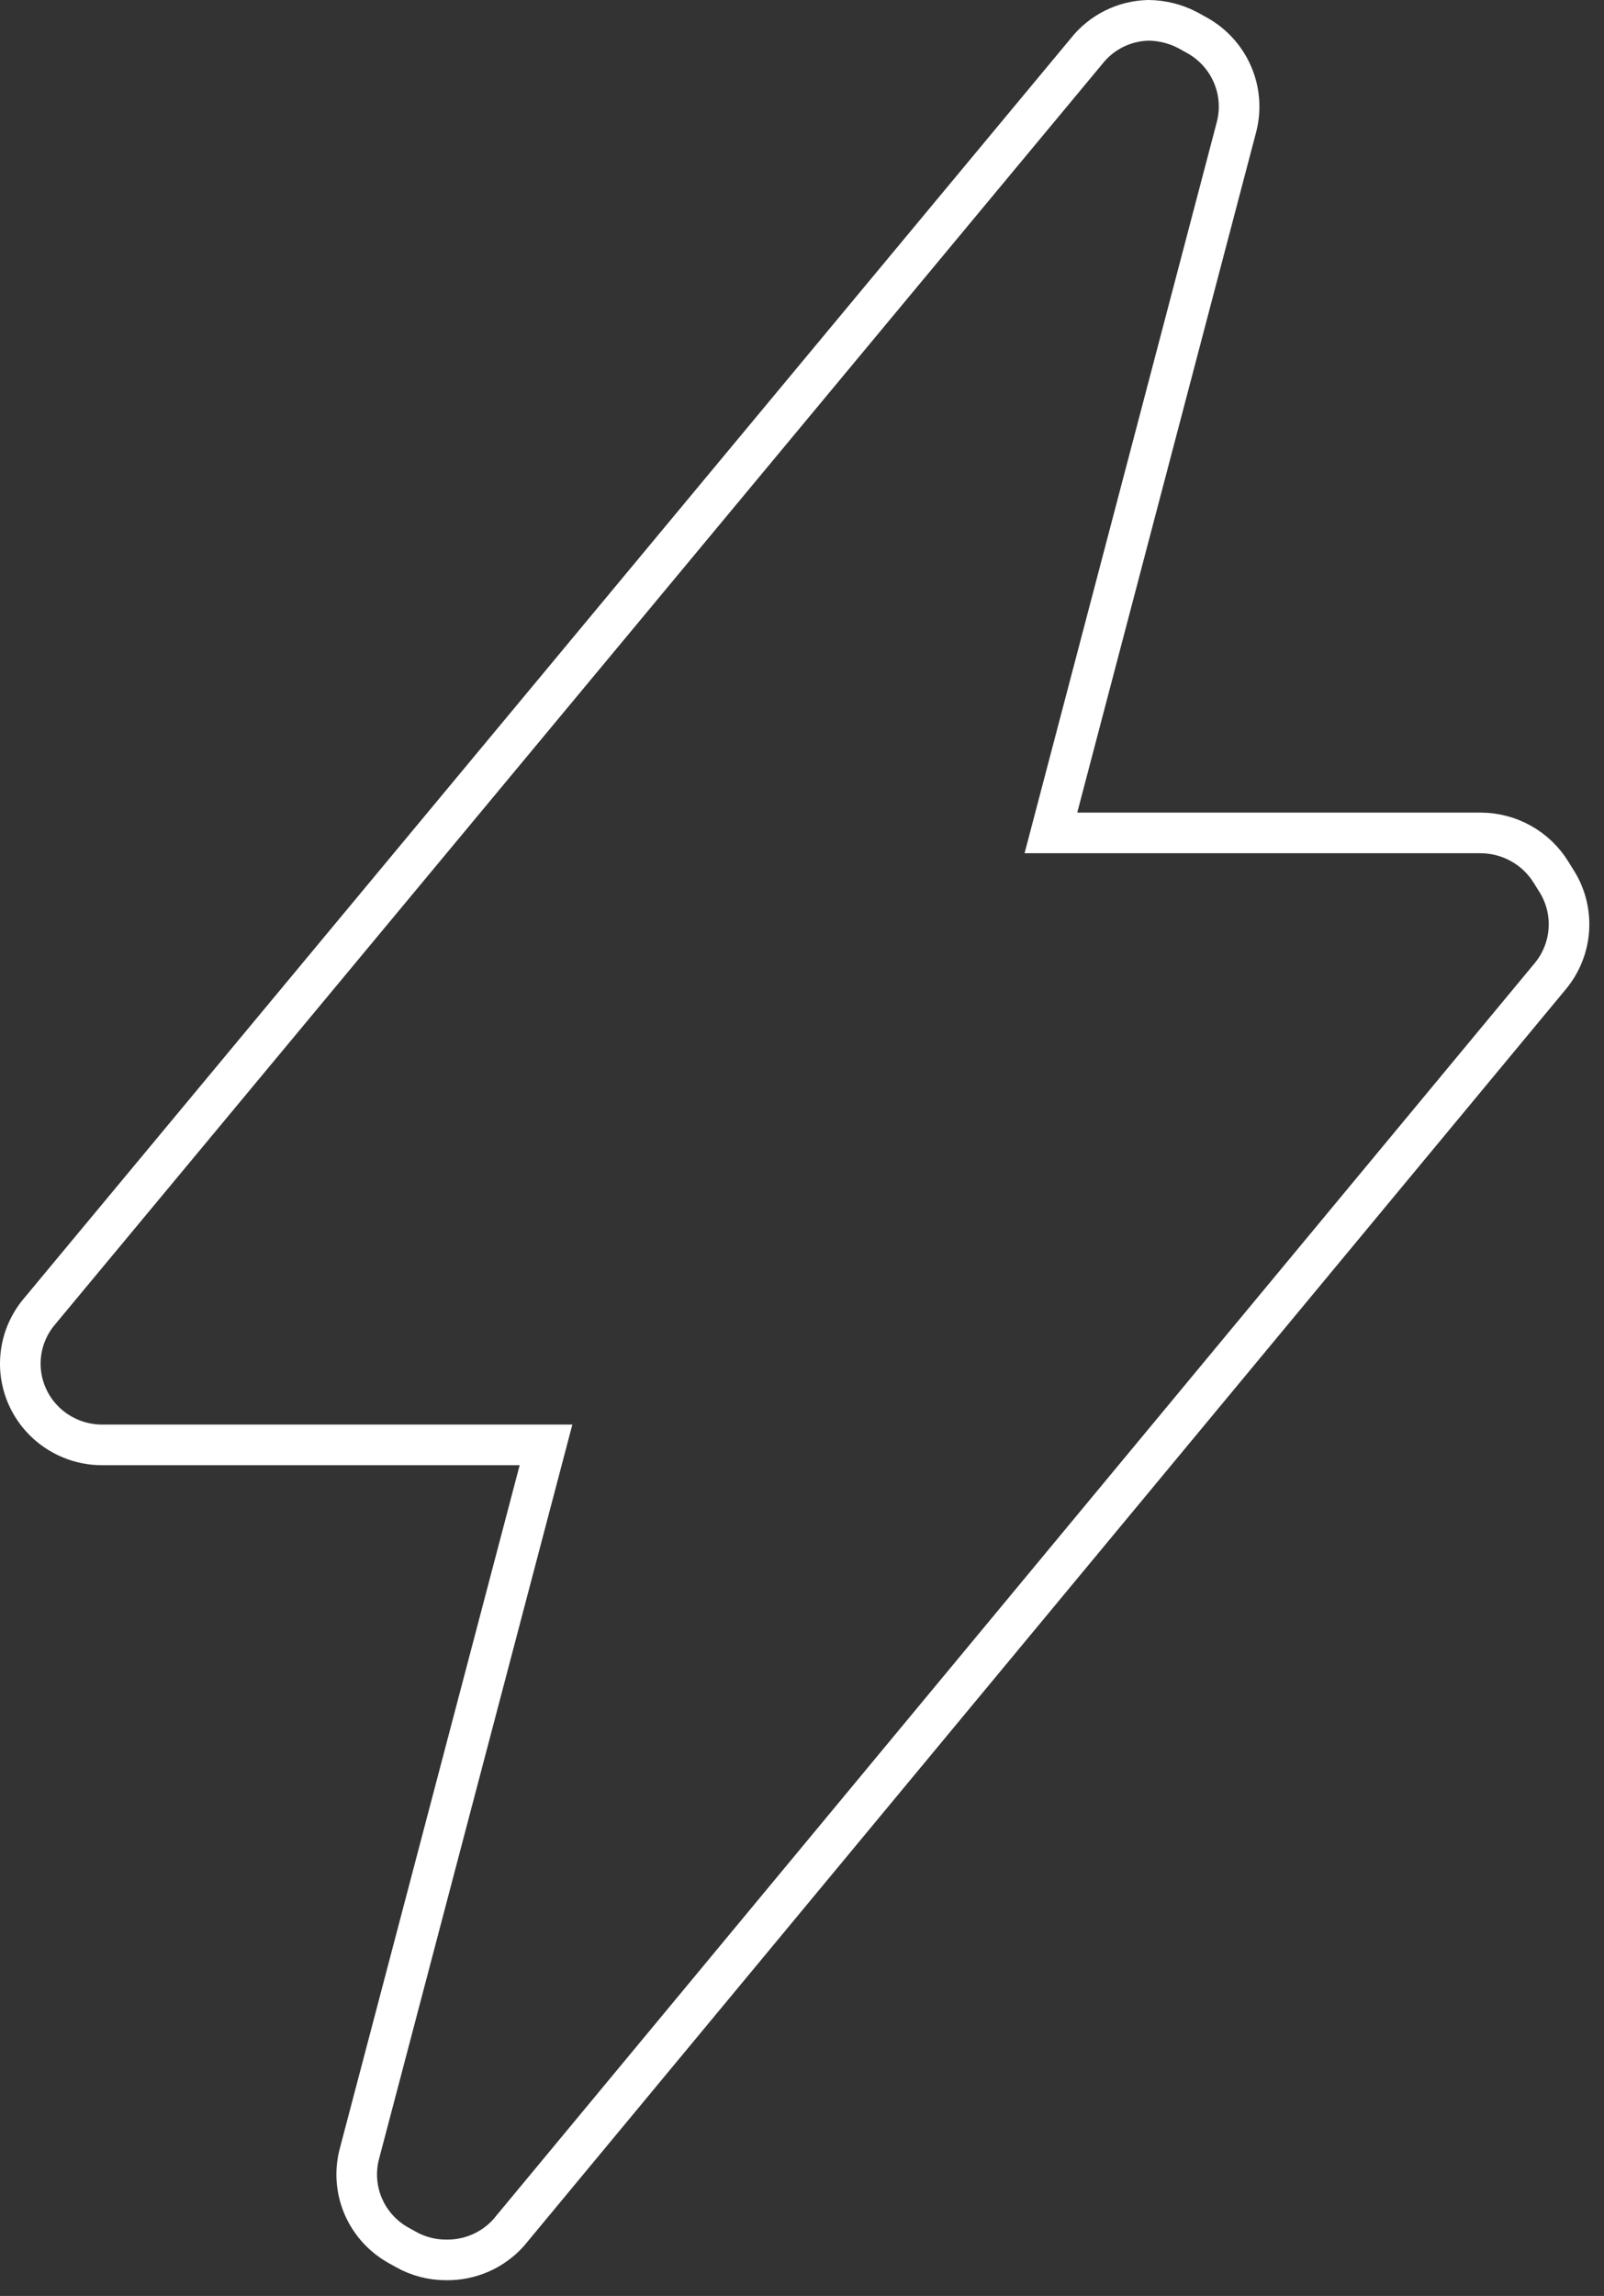 <svg width="79" height="113" viewBox="0 0 79 113" fill="none" xmlns="http://www.w3.org/2000/svg">
<rect x="0" y="0" width="79" height="113" fill="#333333" stroke="none"/>
<path d="M21.971 111.225C21.272 111.227 20.585 111.046 19.979 110.702L19.594 110.488C18.827 110.051 18.226 109.377 17.883 108.569C17.541 107.761 17.476 106.863 17.698 106.015L26.892 71.113H5.025C4.263 71.112 3.517 70.896 2.874 70.492C2.231 70.088 1.716 69.511 1.389 68.829C1.063 68.147 0.938 67.388 1.029 66.638C1.12 65.888 1.423 65.18 1.904 64.594L53.511 2.523C53.873 2.061 54.335 1.685 54.862 1.421C55.389 1.158 55.969 1.014 56.559 1C57.228 1.006 57.887 1.169 58.48 1.476L58.912 1.714C59.703 2.141 60.329 2.817 60.689 3.636C61.05 4.454 61.126 5.368 60.904 6.234L51.759 40.993H72.93C73.624 40.997 74.305 41.175 74.91 41.513C75.515 41.85 76.023 42.334 76.386 42.92L76.698 43.42C77.129 44.13 77.327 44.954 77.267 45.78C77.207 46.606 76.891 47.394 76.362 48.035L25.043 109.893C24.657 110.32 24.183 110.661 23.653 110.891C23.123 111.12 22.549 111.235 21.971 111.225Z" stroke="white" stroke-width="2" stroke-miterlimit="10"/>
</svg>
